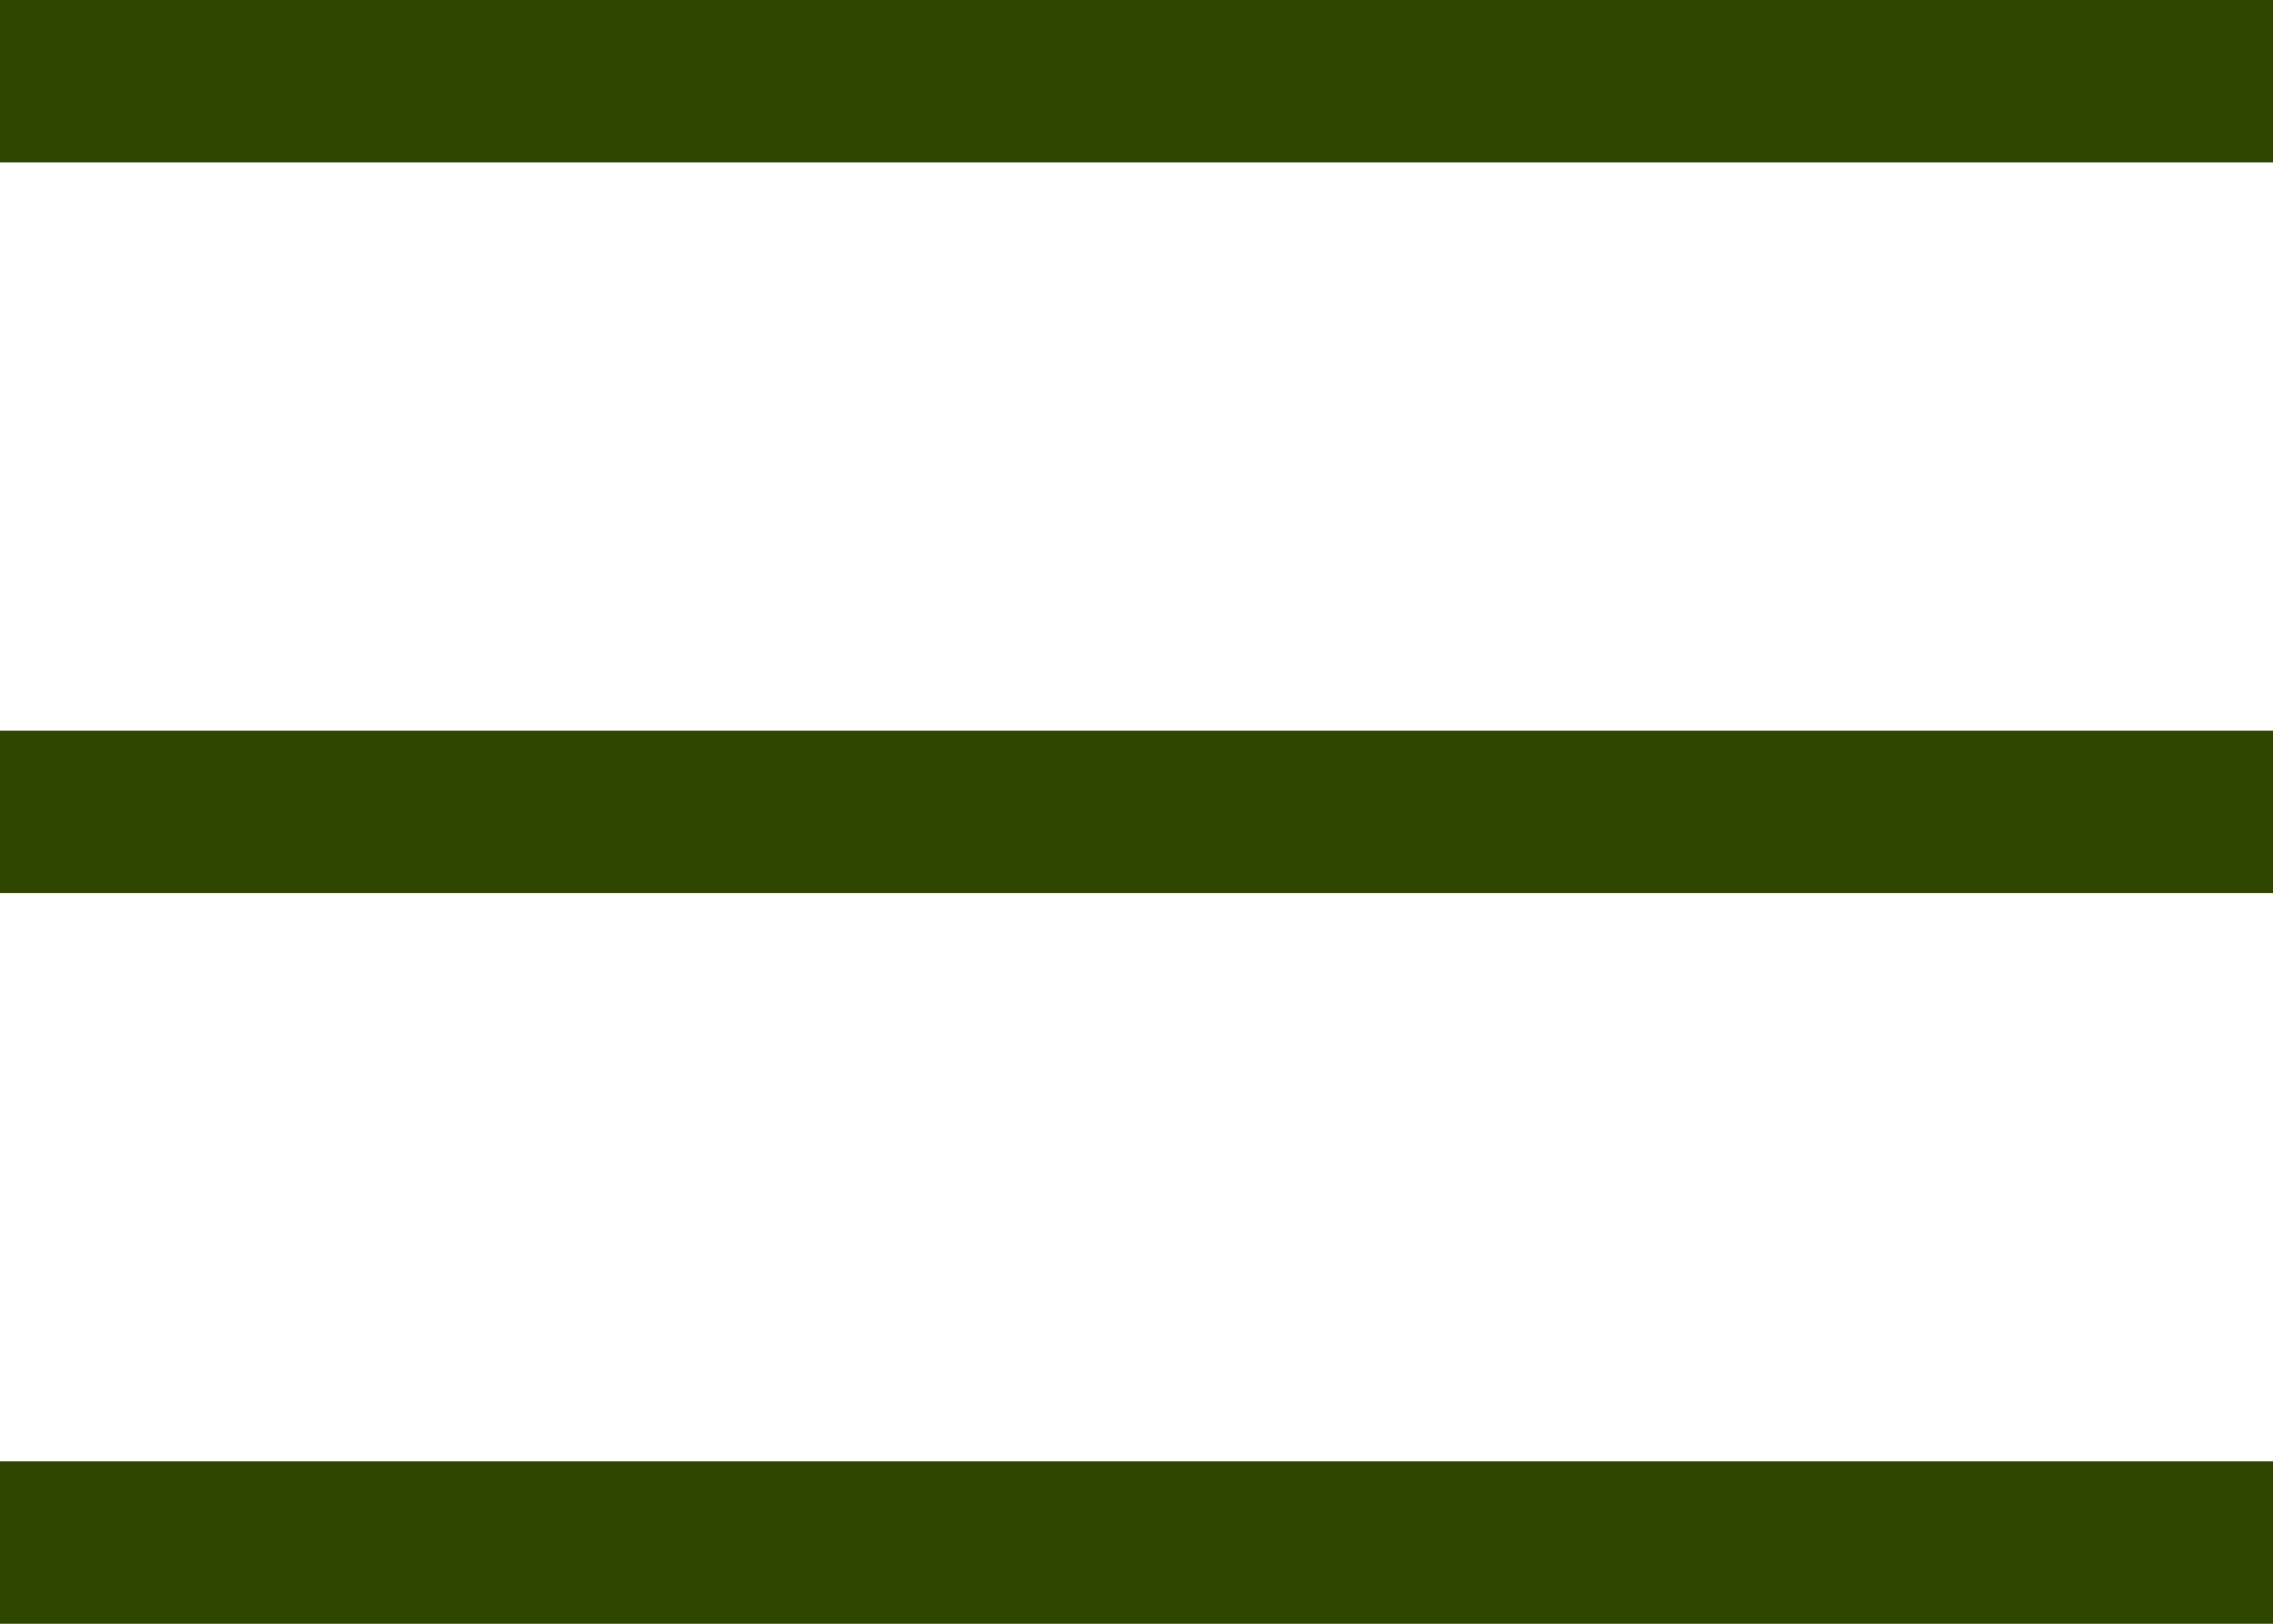 <svg width="28" height="20" viewBox="0 0 28 20" fill="none" xmlns="http://www.w3.org/2000/svg">
<rect width="28" height="2" fill="#2E4600"/>
<rect y="9" width="28" height="2" fill="#2E4600"/>
<rect y="18" width="28" height="2" fill="#2E4600"/>
</svg>
